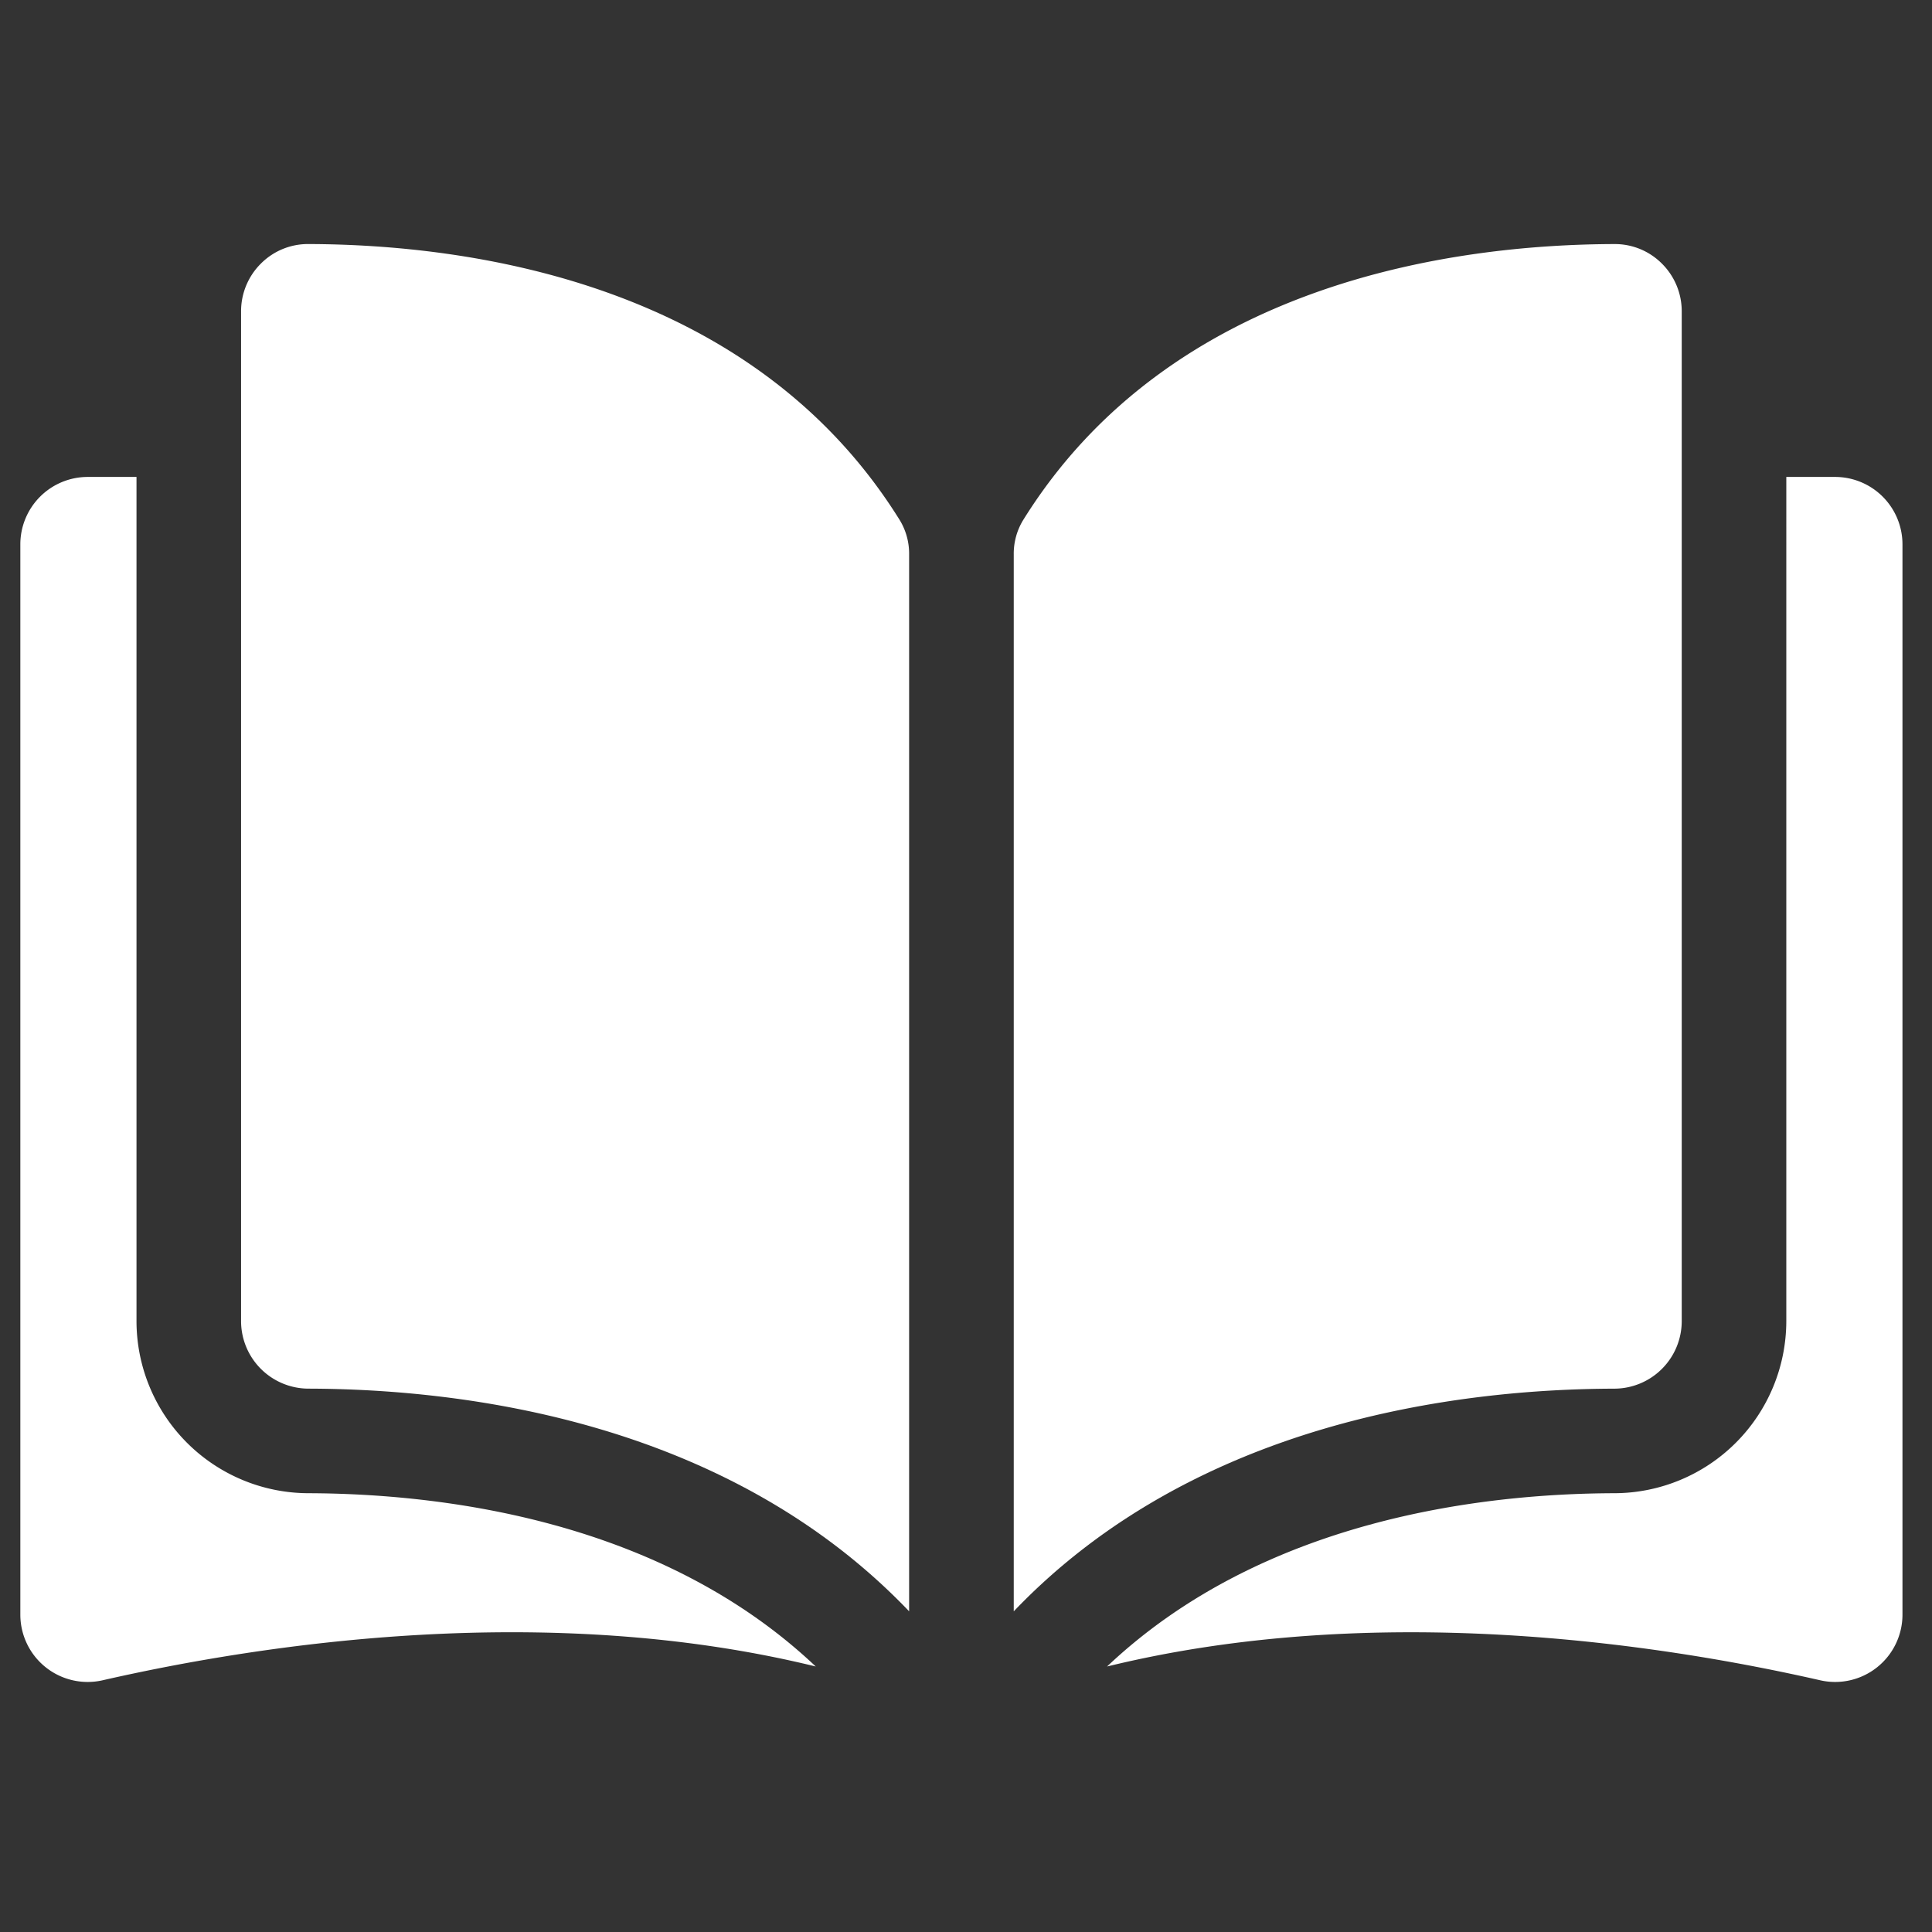 <svg xmlns="http://www.w3.org/2000/svg" width="95" height="95" viewBox="0 0 95 95"><rect x="0" y="0" width="95" height="95" fill="#333333" stroke="none"/><g transform="translate(-914 -972)"><g transform="translate(915 948.952)"><g transform="translate(0 35.048)"><path d="M38.136,35.049h-.008a3.264,3.264,0,0,0-2.32.961,3.3,3.3,0,0,0-.975,2.35V88.02a3.323,3.323,0,0,0,3.316,3.311c7.709.018,20.623,1.625,29.533,10.949V50.31a3.173,3.173,0,0,0-.455-1.677C59.914,36.856,45.862,35.067,38.136,35.049Z" transform="translate(-23.979 -35.049)" fill="#fff"/><path d="M189.6,88.019V38.36a3.3,3.3,0,0,0-.975-2.35,3.265,3.265,0,0,0-2.32-.961H186.3c-7.726.018-21.778,1.808-29.091,13.584a3.173,3.173,0,0,0-.455,1.677v51.97c8.909-9.324,21.824-10.93,29.533-10.949A3.323,3.323,0,0,0,189.6,88.019Z" transform="translate(-107.906 -35.048)" fill="#fff"/><path d="M207.283,71.8h-2.4V113.32a8.473,8.473,0,0,1-8.445,8.452c-6.538.016-17.319,1.294-24.955,8.521,13.205-3.233,27.126-1.131,35.06.676a3.311,3.311,0,0,0,4.052-3.227V75.112A3.315,3.315,0,0,0,207.283,71.8Z" transform="translate(-118.047 -60.348)" fill="#fff"/><path d="M5.712,113.32V71.8h-2.4A3.315,3.315,0,0,0,0,75.112v52.63a3.311,3.311,0,0,0,4.052,3.227c7.934-1.808,21.855-3.91,35.059-.677-7.635-7.226-18.416-8.5-24.954-8.52A8.472,8.472,0,0,1,5.712,113.32Z" transform="translate(0 -60.348)" fill="#fff"/></g></g><rect width="95" height="95" transform="translate(914 972)" fill="none"/></g></svg>